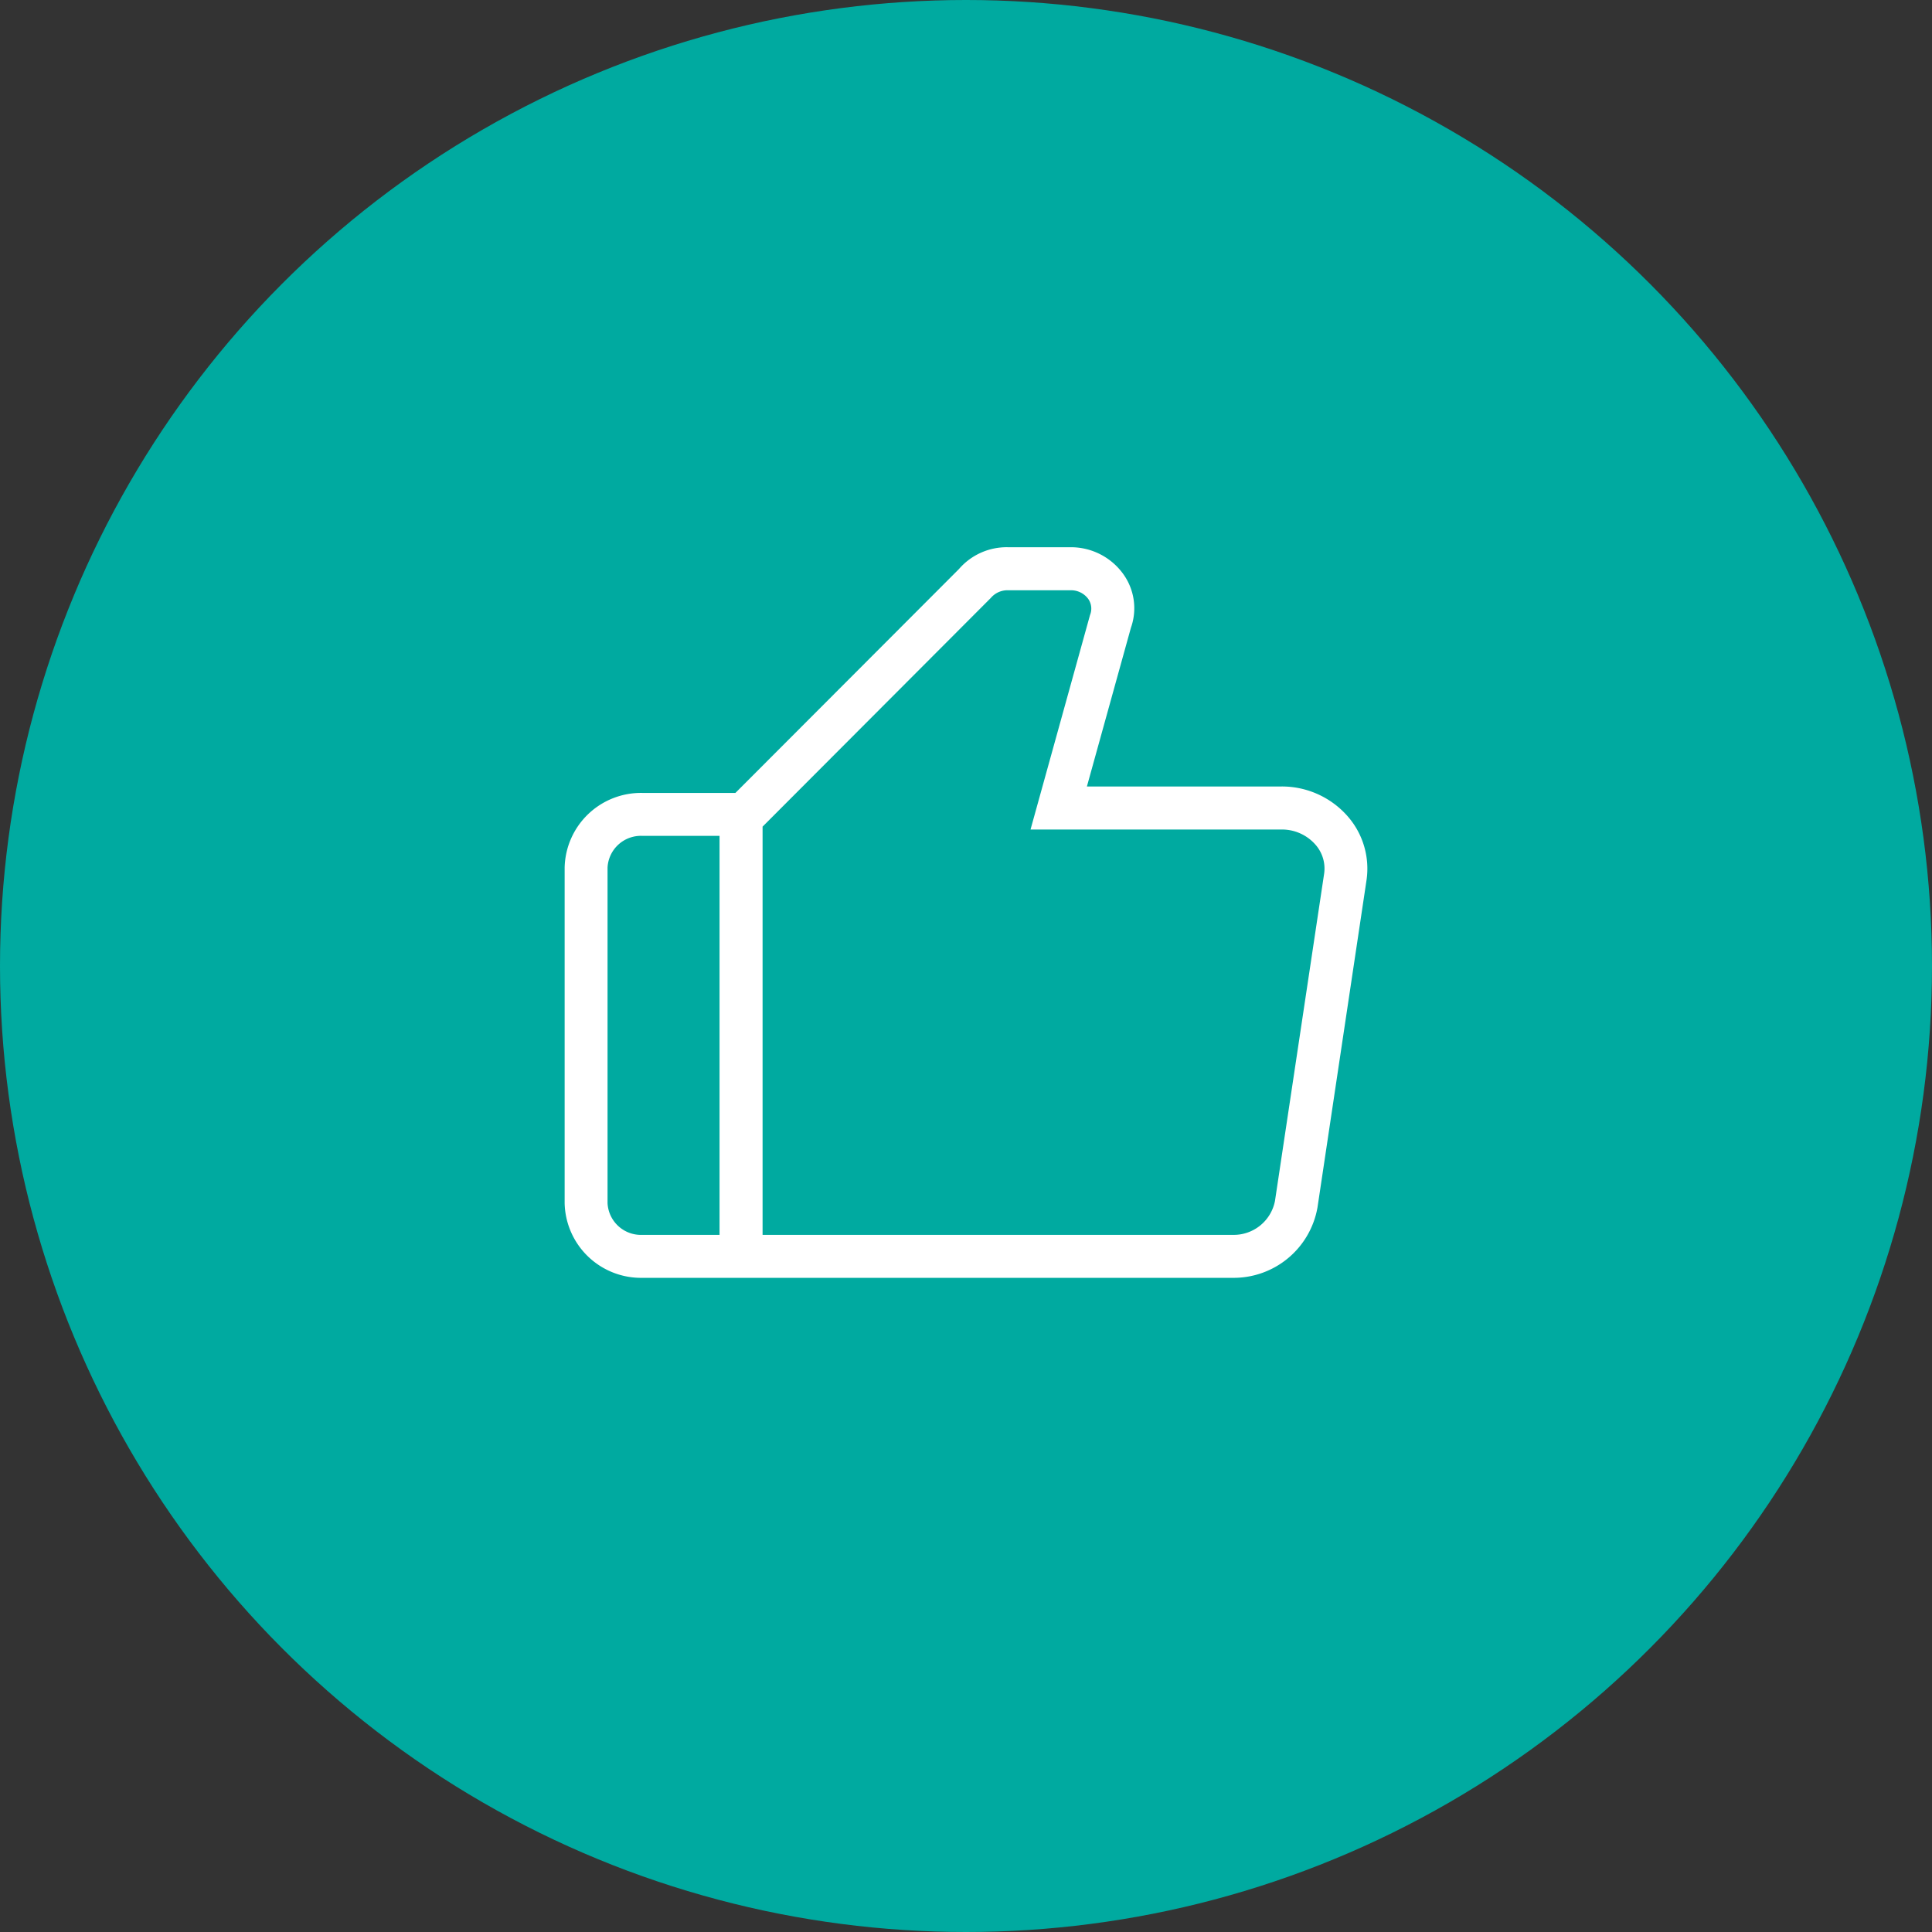 <svg xmlns="http://www.w3.org/2000/svg" class="mb-4" width="62" height="62">
  <rect width="100%" height="100%" fill="#333333" stroke="none"/>
  <g transform="translate(-1069 -2787)">
    <circle data-name="Ellipse 25" cx="31" cy="31" r="31" transform="translate(1069 2787)" fill="#00aaa0"/>
    <path d="M1112.252 2813.2a2.806 2.806 0 0 0-2.133-.961h-6.239l1.412-5.092a1.878 1.878 0 0 0-.248-1.729 2.07 2.07 0 0 0-1.69-.857h-2.014a2.023 2.023 0 0 0-1.566.7l-7.174 7.185h-2.98a2.451 2.451 0 0 0-2.5 2.392v10.776a2.452 2.452 0 0 0 2.5 2.393h18.929a2.732 2.732 0 0 0 2.731-2.261l1.573-10.5a2.55 2.55 0 0 0-.601-2.046Zm-20.161 13.428h-2.472a1.073 1.073 0 0 1-1.122-1.015v-10.776a1.073 1.073 0 0 1 1.122-1.013h2.472Zm17.824-1.086a1.349 1.349 0 0 1-1.367 1.086h-15.076v-13.1l7.326-7.341a.7.7 0 0 1 .545-.245h2.014a.686.686 0 0 1 .565.277.543.543 0 0 1 .058.518l-1.909 6.883h8.052a1.428 1.428 0 0 1 1.089.483 1.158 1.158 0 0 1 .28.94Z" fill="#fff"/>
  </g>
</svg>
